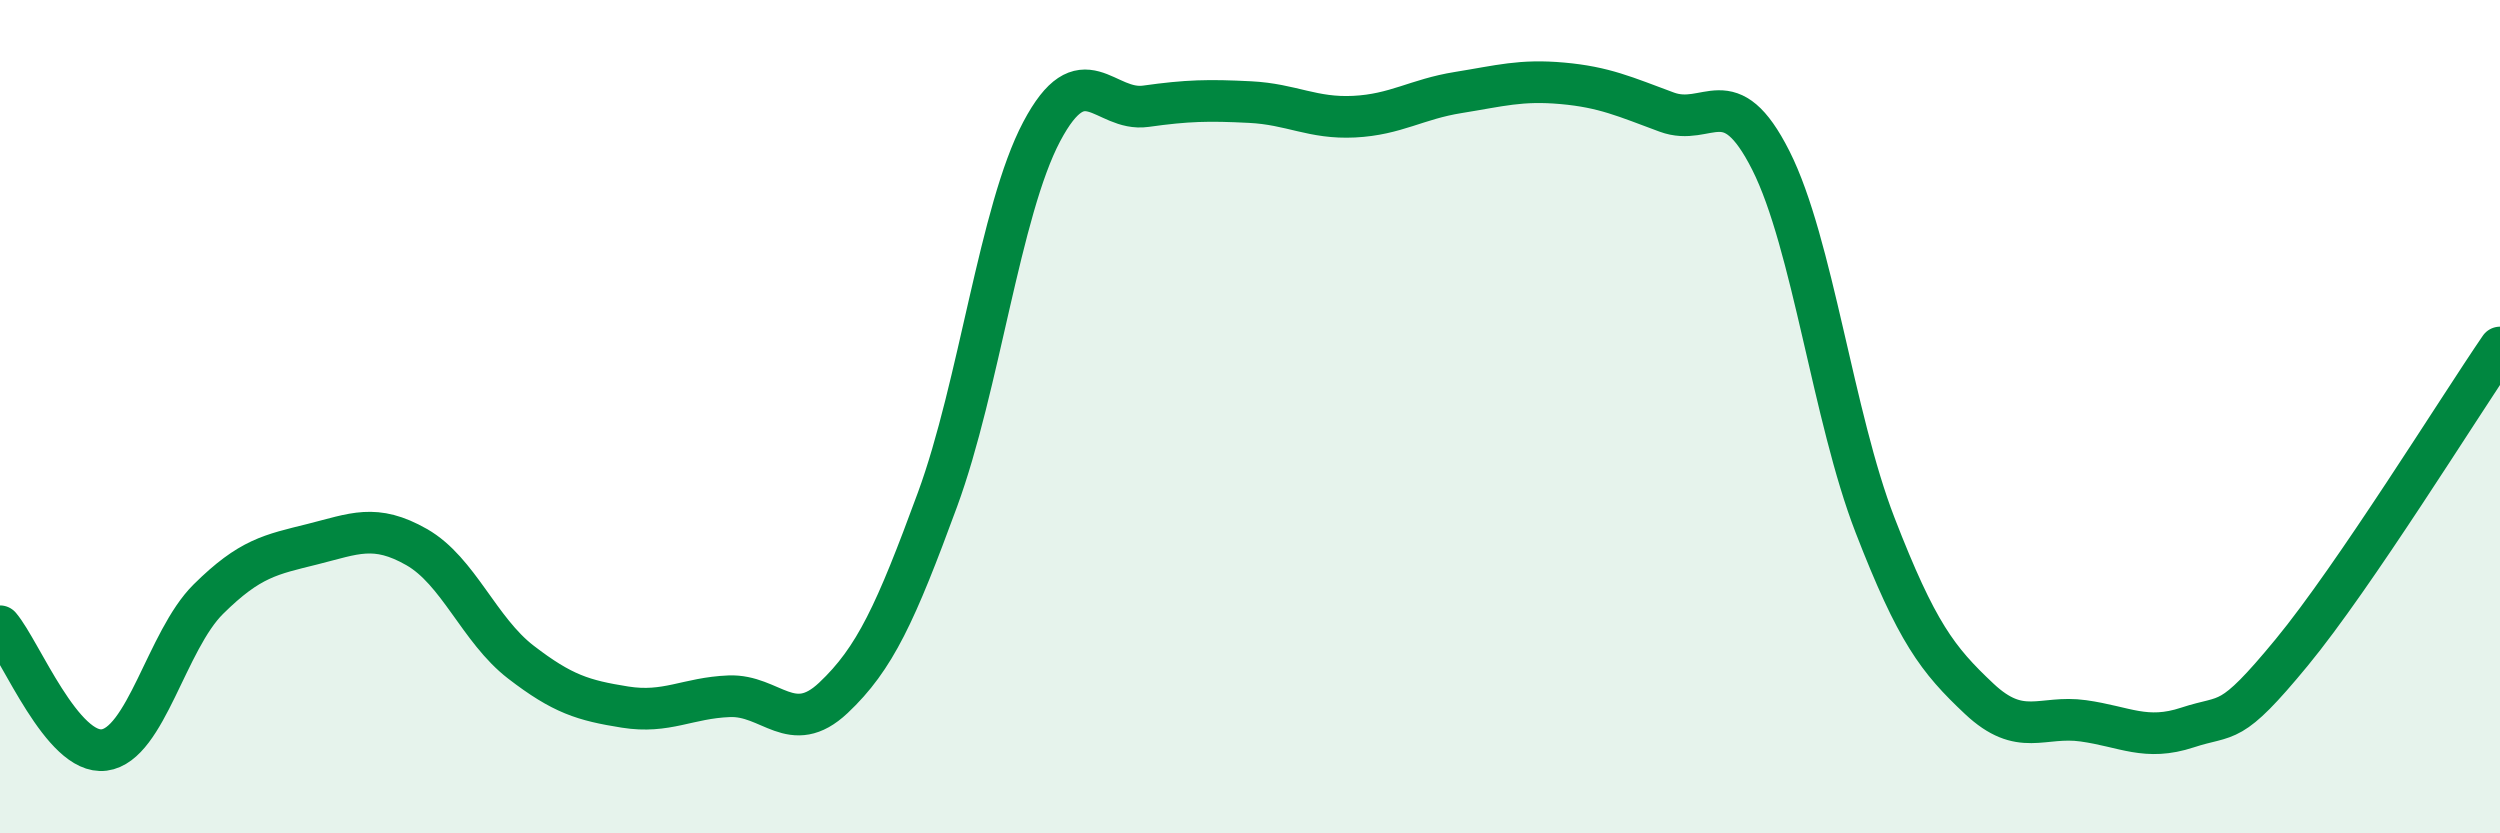
    <svg width="60" height="20" viewBox="0 0 60 20" xmlns="http://www.w3.org/2000/svg">
      <path
        d="M 0,15.03 C 0.5,15.62 1.5,18.13 2.5,18 C 3.5,17.87 4,15.37 5,14.38 C 6,13.39 6.5,13.31 7.5,13.06 C 8.5,12.81 9,12.56 10,13.13 C 11,13.7 11.5,15.12 12.5,15.89 C 13.5,16.66 14,16.81 15,16.97 C 16,17.13 16.5,16.75 17.5,16.71 C 18.5,16.67 19,17.69 20,16.75 C 21,15.81 21.5,14.71 22.5,11.99 C 23.5,9.27 24,5.05 25,3.16 C 26,1.27 26.5,2.69 27.5,2.55 C 28.5,2.41 29,2.4 30,2.45 C 31,2.5 31.5,2.85 32.5,2.8 C 33.5,2.75 34,2.38 35,2.22 C 36,2.06 36.5,1.91 37.5,2 C 38.5,2.09 39,2.32 40,2.69 C 41,3.06 41.5,1.87 42.5,3.85 C 43.5,5.83 44,10.02 45,12.6 C 46,15.18 46.5,15.83 47.5,16.77 C 48.5,17.71 49,17.16 50,17.3 C 51,17.44 51.5,17.79 52.5,17.46 C 53.5,17.13 53.5,17.48 55,15.66 C 56.5,13.84 59,9.8 60,8.34L60 20L0 20Z"
        fill="#008740"
        opacity="0.1"
        stroke-linecap="round"
        stroke-linejoin="round"
      />
      <path
        d="M 0,15.03 C 0.5,15.62 1.5,18.13 2.5,18 C 3.5,17.87 4,15.37 5,14.38 C 6,13.39 6.5,13.31 7.5,13.06 C 8.5,12.81 9,12.56 10,13.13 C 11,13.7 11.5,15.12 12.5,15.89 C 13.5,16.66 14,16.81 15,16.97 C 16,17.13 16.5,16.75 17.5,16.71 C 18.5,16.67 19,17.69 20,16.75 C 21,15.81 21.5,14.71 22.5,11.99 C 23.5,9.27 24,5.05 25,3.16 C 26,1.27 26.5,2.69 27.5,2.55 C 28.5,2.41 29,2.4 30,2.45 C 31,2.5 31.5,2.85 32.5,2.8 C 33.5,2.75 34,2.38 35,2.22 C 36,2.06 36.5,1.91 37.5,2 C 38.5,2.09 39,2.32 40,2.69 C 41,3.06 41.5,1.87 42.5,3.85 C 43.5,5.83 44,10.02 45,12.6 C 46,15.18 46.5,15.83 47.5,16.77 C 48.5,17.71 49,17.16 50,17.3 C 51,17.44 51.5,17.79 52.5,17.46 C 53.5,17.13 53.5,17.48 55,15.66 C 56.5,13.84 59,9.8 60,8.34"
        stroke="#008740"
        stroke-width="1"
        fill="none"
        stroke-linecap="round"
        stroke-linejoin="round"
      />
    </svg>
  